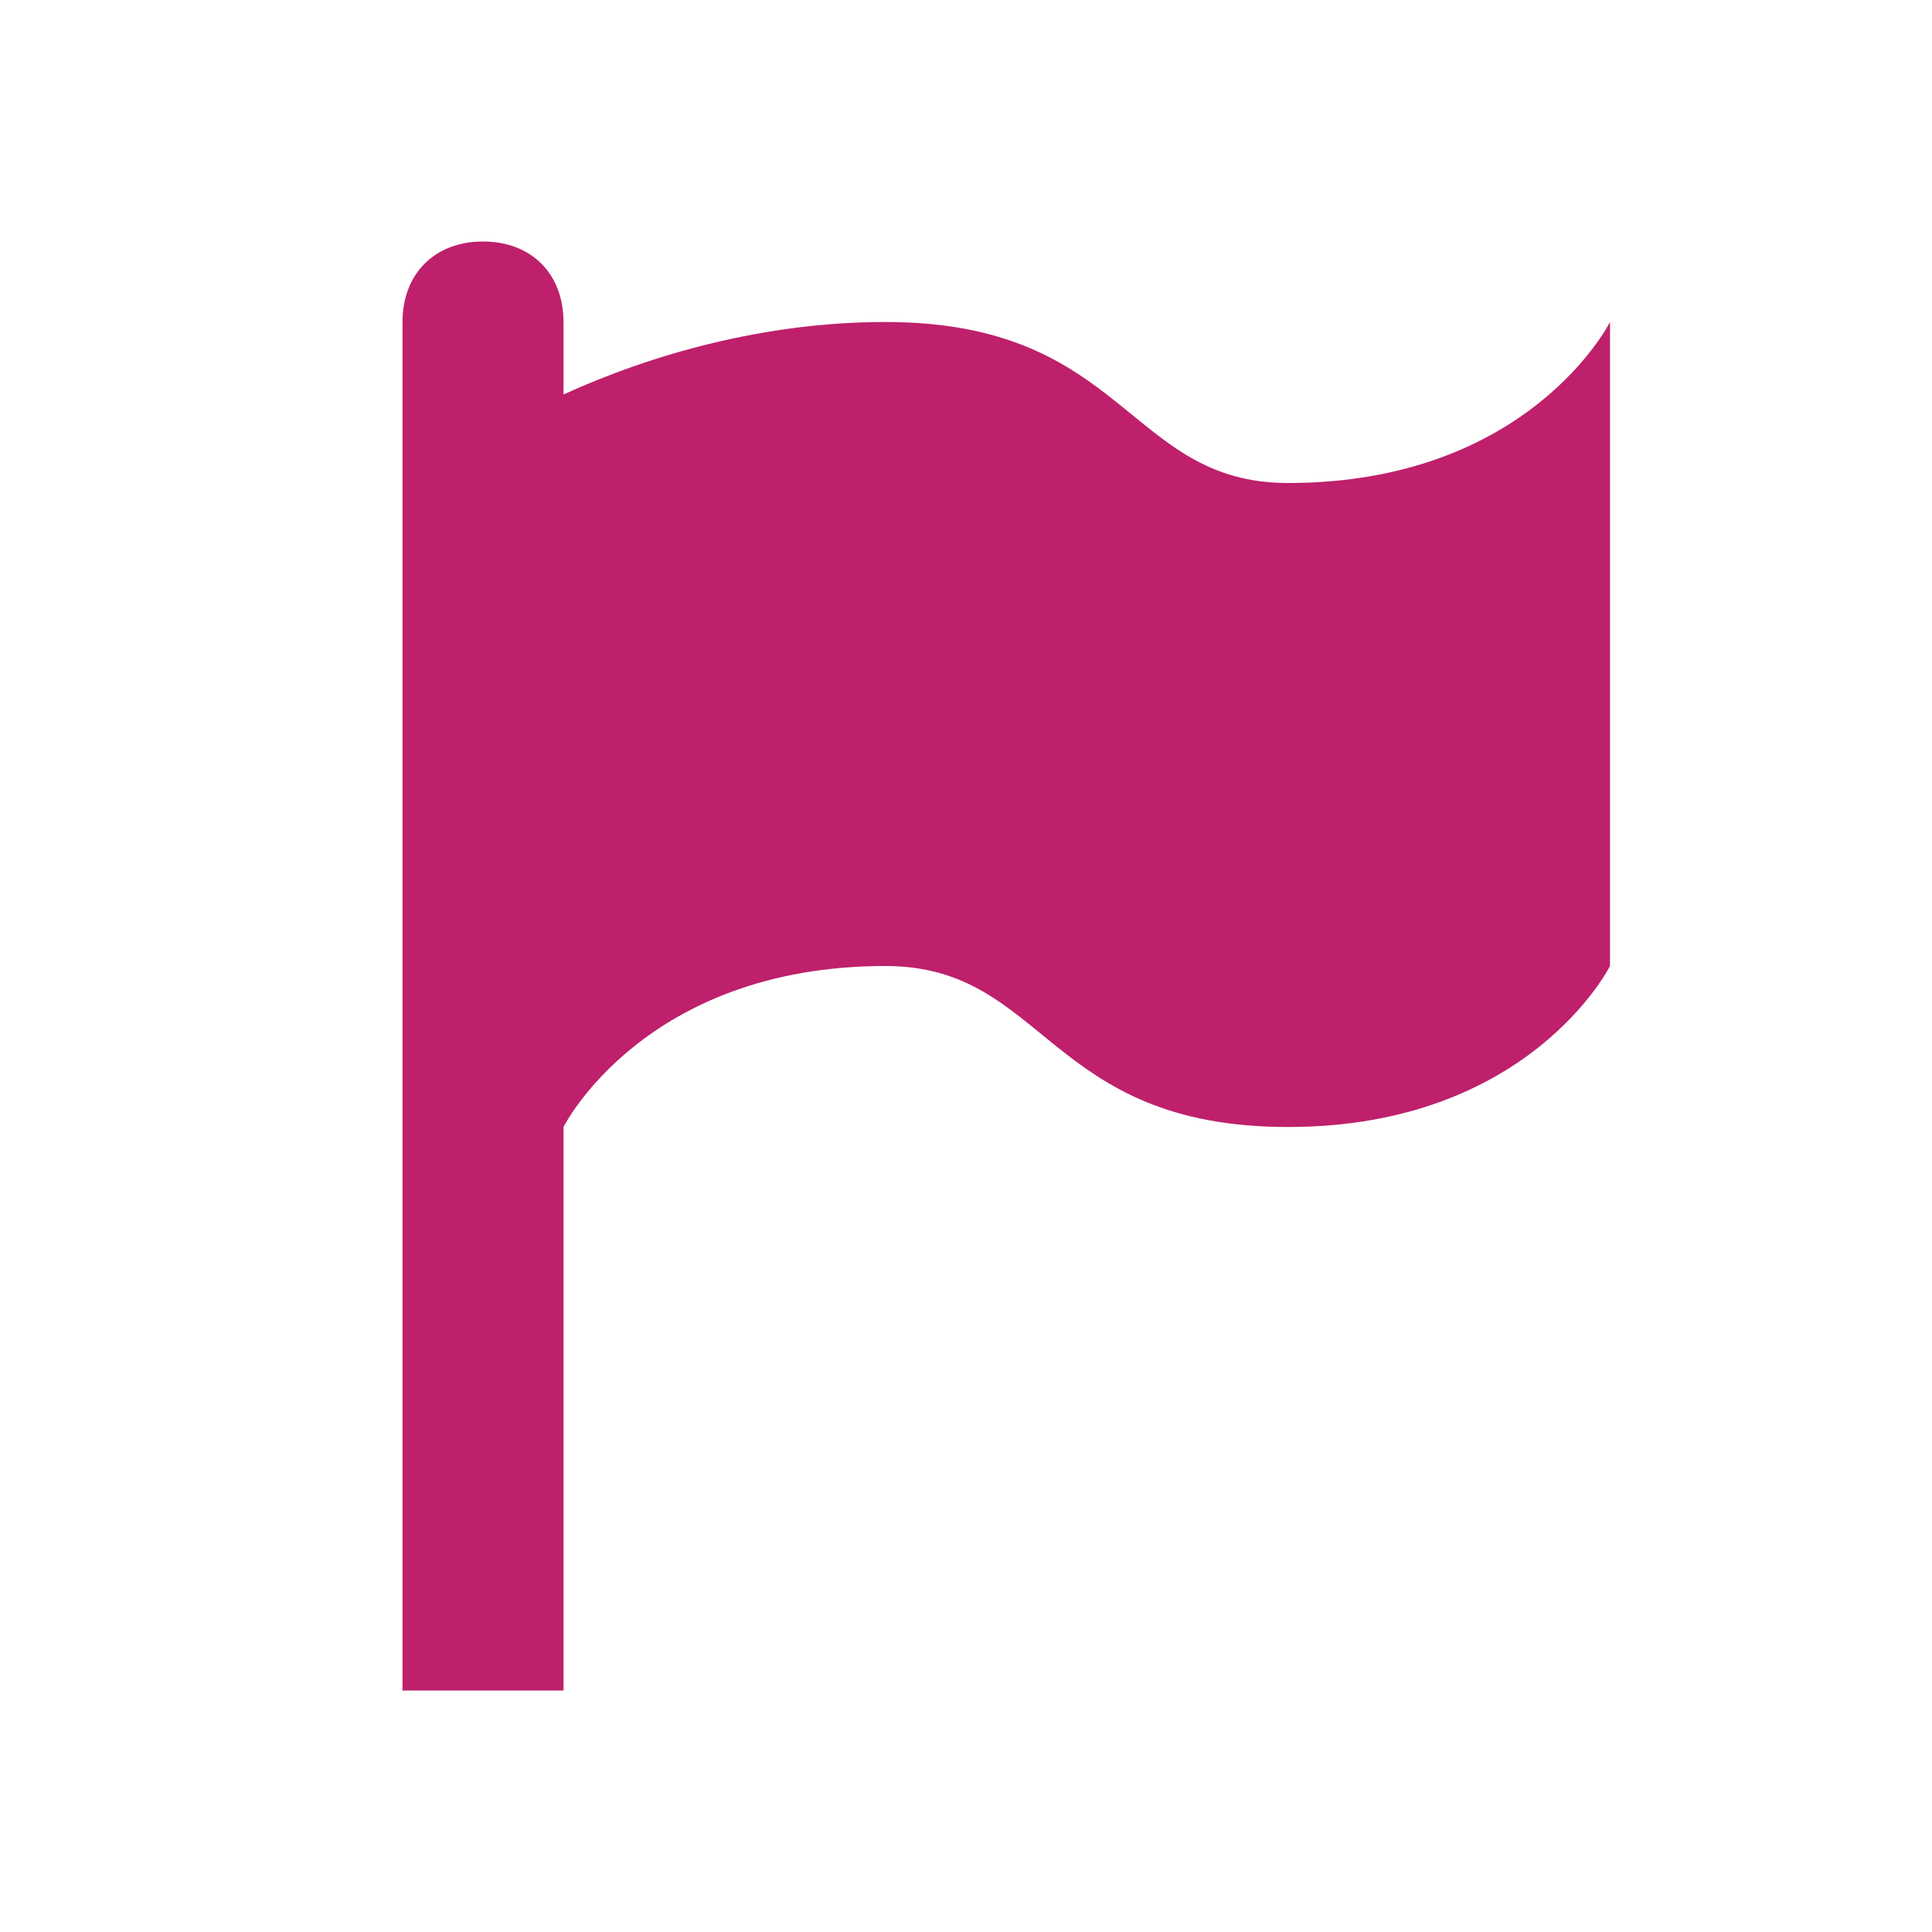 <?xml version="1.0" encoding="utf-8"?>
<!-- Generator: Adobe Illustrator 24.2.0, SVG Export Plug-In . SVG Version: 6.00 Build 0)  -->
<svg version="1.1" id="Livello_1" xmlns="http://www.w3.org/2000/svg" xmlns:xlink="http://www.w3.org/1999/xlink" x="0px" y="0px"
	 viewBox="0 0 24 24" style="enable-background:new 0 0 24 24;" xml:space="preserve">
<style type="text/css">
	.st0{fill:#BE206B;}
</style>
<path class="st0" d="M6,3c0.6,0,1,0.4,1,1v0.9C8.1,4.4,9.5,4,11,4c3,0,3,2,5,2c3,0,4-2,4-2v8c0,0-1,2-4,2s-3-2-5-2c-3,0-4,2-4,2v7H5
	V4C5,3.4,5.4,3,6,3z"/>
</svg>
